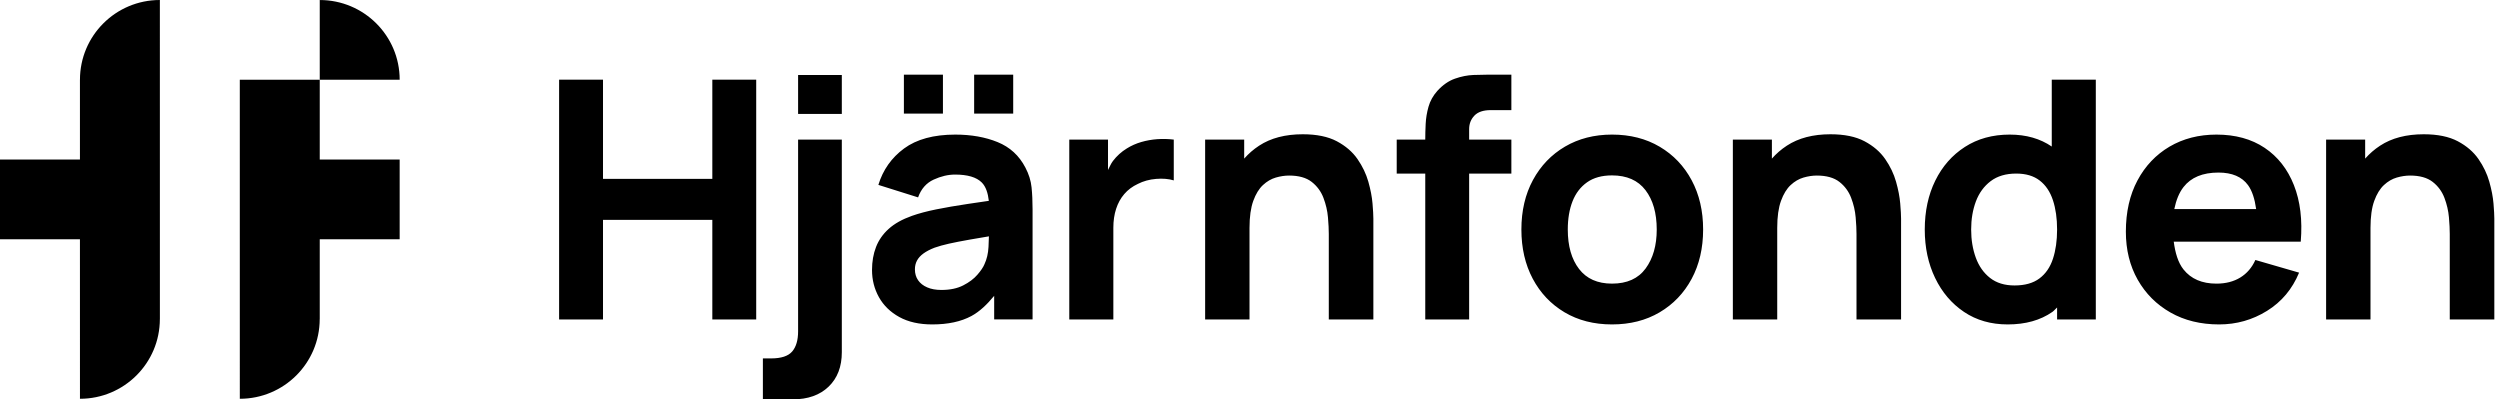 <?xml version="1.0" encoding="UTF-8"?>
<svg width="313px" height="50px" viewBox="0 0 313 50" version="1.1" xmlns="http://www.w3.org/2000/svg" xmlns:xlink="http://www.w3.org/1999/xlink">
    <title>Group 23</title>
    <g id="Prototype" stroke="none" stroke-width="1" fill="none" fill-rule="evenodd">
        <g id="Hjärfonden_Startpage_DT" transform="translate(-60, -60)" fill="#000000">
            <g id="Group-23" transform="translate(60, 60)">
                <g id="Group-22">
                    <path d="M40.032,9.984 L30.023,9.984 L30.025,49.927 C35.55,49.927 40.027,45.457 40.028,39.943 L40.032,39.943 L40.032,29.957 L50.038,29.957 L50.038,19.97 L40.032,19.97 L40.032,9.984 Z" id="Fill-19"></path>
                    <path d="M20.015,0 C14.49,0 10.012,4.469 10.011,9.983 L10.008,9.983 L10.008,19.971 L0,19.971 L0,29.957 L10.008,29.957 L10.011,49.927 C15.536,49.927 20.013,45.458 20.015,39.943 L20.018,39.943 L20.015,0 Z" id="Fill-20"></path>
                    <path d="M40.032,0.003 L40.032,9.984 L50.04,9.984 C50.04,4.471 45.559,0.003 40.032,0.003" id="Fill-21"></path>
                </g>
                <path d="M89.183,22.397 L75.496,22.397 L75.496,9.973 L70,9.973 L70,39.993 L75.496,39.993 L75.496,27.527 L89.183,27.527 L89.183,39.993 L94.677,39.993 L94.677,9.973 L89.183,9.973 L89.183,22.397 Z M99.922,14.265 L105.396,14.265 L105.396,9.387 L99.922,9.387 L99.922,14.265 Z M99.922,41.493 C99.922,42.592 99.674,43.43 99.181,44.008 C98.685,44.584 97.806,44.873 96.537,44.873 L95.513,44.873 L95.513,50 L99.233,50 C101.141,50 102.644,49.469 103.746,48.405 C104.847,47.343 105.396,45.908 105.396,44.099 L105.396,17.477 L99.922,17.477 L99.922,41.493 Z M123.259,33.071 C123.107,33.448 122.81,33.889 122.371,34.394 C121.933,34.903 121.342,35.348 120.595,35.73 C119.85,36.111 118.942,36.302 117.869,36.302 C117.173,36.302 116.577,36.196 116.082,35.978 C115.587,35.765 115.208,35.466 114.944,35.083 C114.679,34.701 114.547,34.245 114.547,33.719 C114.547,33.315 114.633,32.95 114.808,32.623 C114.982,32.297 115.251,32.002 115.613,31.737 C115.976,31.473 116.441,31.229 117.013,31.008 C117.527,30.827 118.126,30.66 118.809,30.507 C119.492,30.355 120.362,30.183 121.421,29.997 C122.09,29.878 122.915,29.739 123.811,29.59 C123.803,29.986 123.787,30.415 123.761,30.913 C123.718,31.727 123.551,32.446 123.259,33.071 M128.379,20.981 C127.598,19.477 126.439,18.416 124.9,17.791 C123.36,17.163 121.594,16.851 119.603,16.851 C116.9,16.851 114.763,17.432 113.188,18.591 C111.616,19.752 110.542,21.273 109.972,23.149 L114.944,24.712 C115.321,23.655 115.969,22.915 116.887,22.49 C117.806,22.066 118.704,21.856 119.581,21.856 C121.142,21.856 122.252,22.185 122.914,22.845 C123.434,23.364 123.689,24.175 123.802,25.145 C122.913,25.277 121.972,25.415 121.159,25.534 C119.705,25.752 118.391,25.975 117.222,26.213 C116.052,26.449 115.035,26.72 114.171,27.026 C112.959,27.457 111.991,27.998 111.266,28.653 C110.542,29.304 110.013,30.062 109.679,30.923 C109.344,31.786 109.177,32.745 109.177,33.801 C109.177,35.039 109.466,36.175 110.044,37.211 C110.623,38.246 111.472,39.073 112.592,39.691 C113.714,40.309 115.091,40.618 116.72,40.618 C118.683,40.618 120.316,40.268 121.62,39.566 C122.648,39.011 123.585,38.117 124.471,37.036 L124.471,39.992 L129.278,39.992 L129.278,26.213 C129.278,25.199 129.236,24.277 129.151,23.451 C129.067,22.623 128.81,21.8 128.379,20.981 M121.963,14.225 L126.853,14.225 L126.853,9.345 L121.963,9.345 L121.963,14.225 Z M113.167,14.225 L118.056,14.225 L118.056,9.345 L113.167,9.345 L113.167,14.225 Z M142.892,17.779 C142.244,17.967 141.64,18.235 141.084,18.582 C140.401,18.999 139.82,19.525 139.34,20.156 C139.084,20.492 138.925,20.904 138.722,21.283 L138.722,17.477 L133.874,17.477 L133.874,39.993 L139.391,39.993 L139.391,28.507 C139.391,27.646 139.507,26.858 139.736,26.151 C139.965,25.441 140.307,24.821 140.76,24.294 C141.212,23.766 141.78,23.342 142.463,23.024 C143.145,22.676 143.905,22.467 144.74,22.398 C145.577,22.328 146.314,22.391 146.956,22.585 L146.956,17.477 C146.271,17.394 145.587,17.377 144.896,17.424 C144.208,17.474 143.539,17.591 142.892,17.779 M171.317,22.752 C171.037,21.765 170.585,20.822 169.959,19.915 C169.332,19.012 168.469,18.269 167.369,17.685 C166.268,17.102 164.847,16.81 163.106,16.81 C160.918,16.81 159.098,17.285 157.642,18.239 C156.931,18.703 156.31,19.247 155.773,19.858 L155.773,17.477 L150.883,17.477 L150.883,39.993 L156.439,39.993 L156.439,28.527 C156.439,27.135 156.599,26.011 156.911,25.149 C157.224,24.287 157.629,23.627 158.123,23.169 C158.617,22.709 159.154,22.398 159.732,22.229 C160.31,22.063 160.862,21.98 161.393,21.98 C162.603,21.98 163.548,22.245 164.224,22.773 C164.899,23.301 165.391,23.968 165.697,24.774 C166.002,25.58 166.192,26.393 166.261,27.215 C166.332,28.034 166.365,28.727 166.365,29.298 L166.365,39.993 L171.945,39.993 L171.945,27.38 C171.945,26.949 171.909,26.316 171.84,25.483 C171.771,24.648 171.595,23.74 171.317,22.752 M184.481,9.387 C183.727,9.417 182.956,9.569 182.161,9.848 C181.368,10.125 180.629,10.638 179.946,11.389 C179.417,11.987 179.052,12.643 178.85,13.359 C178.646,14.075 178.529,14.791 178.494,15.507 C178.46,16.223 178.443,16.865 178.443,17.434 L178.443,17.477 L174.868,17.477 L174.868,21.731 L178.443,21.731 L178.443,39.993 L183.937,39.993 L183.937,21.731 L189.223,21.731 L189.223,17.477 L183.937,17.477 L183.937,16.163 C183.937,15.497 184.156,14.934 184.594,14.476 C185.033,14.016 185.713,13.787 186.632,13.787 L189.223,13.787 L189.223,9.345 L186.424,9.345 C185.88,9.345 185.232,9.36 184.481,9.387 M206.033,33.614 C205.107,34.88 203.704,35.51 201.823,35.51 C200.012,35.51 198.638,34.899 197.698,33.675 C196.757,32.453 196.286,30.806 196.286,28.735 C196.286,27.387 196.486,26.21 196.882,25.201 C197.278,24.194 197.885,23.401 198.699,22.825 C199.515,22.248 200.555,21.96 201.823,21.96 C203.676,21.96 205.072,22.575 206.012,23.804 C206.953,25.036 207.423,26.677 207.423,28.735 C207.423,30.723 206.96,32.348 206.033,33.614 M207.799,18.374 C206.086,17.36 204.094,16.85 201.823,16.85 C199.609,16.85 197.649,17.351 195.941,18.353 C194.235,19.354 192.898,20.747 191.929,22.533 C190.962,24.32 190.478,26.386 190.478,28.735 C190.478,31.055 190.951,33.11 191.899,34.896 C192.847,36.682 194.173,38.083 195.878,39.098 C197.585,40.112 199.566,40.618 201.823,40.618 C204.081,40.618 206.065,40.116 207.779,39.107 C209.491,38.099 210.83,36.701 211.791,34.916 C212.75,33.132 213.231,31.068 213.231,28.735 C213.231,26.413 212.754,24.36 211.8,22.575 C210.846,20.789 209.512,19.389 207.799,18.374 M237.385,22.752 C237.106,21.765 236.655,20.822 236.028,19.915 C235.402,19.012 234.538,18.269 233.438,17.685 C232.337,17.102 230.916,16.81 229.175,16.81 C226.988,16.81 225.166,17.285 223.712,18.239 C223,18.703 222.38,19.247 221.841,19.858 L221.841,17.477 L216.953,17.477 L216.953,39.993 L222.509,39.993 L222.509,28.527 C222.509,27.135 222.668,26.011 222.98,25.149 C223.293,24.287 223.698,23.627 224.192,23.169 C224.686,22.709 225.223,22.398 225.801,22.229 C226.379,22.063 226.932,21.98 227.462,21.98 C228.673,21.98 229.617,22.245 230.293,22.773 C230.969,23.301 231.46,23.968 231.765,24.774 C232.072,25.58 232.261,26.393 232.33,27.215 C232.401,28.034 232.434,28.727 232.434,29.298 L232.434,39.993 L238.014,39.993 L238.014,27.38 C238.014,26.949 237.979,26.316 237.909,25.483 C237.84,24.648 237.665,23.74 237.385,22.752 M257.027,32.404 C256.678,33.462 256.115,34.281 255.334,34.864 C254.554,35.448 253.517,35.739 252.221,35.739 C250.982,35.739 249.961,35.427 249.16,34.801 C248.359,34.177 247.763,33.333 247.373,32.27 C246.984,31.205 246.789,30.027 246.789,28.734 C246.789,27.441 246.988,26.267 247.383,25.212 C247.782,24.157 248.398,23.312 249.233,22.679 C250.069,22.046 251.135,21.731 252.431,21.731 C253.643,21.731 254.624,22.022 255.375,22.606 C256.129,23.189 256.678,24.01 257.027,25.066 C257.375,26.121 257.548,27.347 257.548,28.734 C257.548,30.125 257.375,31.347 257.027,32.404 L257.027,32.404 Z M256.88,18.346 C255.441,17.363 253.696,16.851 251.615,16.851 C249.47,16.851 247.599,17.367 246.005,18.395 C244.409,19.423 243.174,20.831 242.296,22.616 C241.419,24.402 240.98,26.442 240.98,28.734 C240.98,30.987 241.412,33.01 242.276,34.801 C243.139,36.595 244.347,38.012 245.901,39.055 C247.453,40.098 249.274,40.618 251.364,40.618 C253.593,40.618 255.456,40.098 256.954,39.055 C257.179,38.897 257.34,38.672 257.548,38.497 L257.548,39.993 L262.395,39.993 L262.395,9.973 L256.88,9.973 L256.88,18.346 Z M277.754,21.605 C279.452,21.605 280.686,22.131 281.452,23.179 C281.964,23.881 282.292,24.895 282.469,26.171 L272.223,26.171 C272.451,25.066 272.822,24.131 273.377,23.418 C274.317,22.209 275.776,21.605 277.754,21.605 L277.754,21.605 Z M285.4,30.258 L288.054,30.258 C288.278,27.547 287.992,25.188 287.198,23.179 C286.404,21.171 285.181,19.612 283.532,18.508 C281.88,17.403 279.871,16.851 277.502,16.851 C275.289,16.851 273.328,17.357 271.62,18.362 C269.915,19.371 268.577,20.78 267.609,22.596 C266.642,24.407 266.158,26.546 266.158,29.005 C266.158,31.273 266.652,33.278 267.64,35.021 C268.629,36.766 269.998,38.133 271.747,39.128 C273.494,40.122 275.524,40.618 277.837,40.618 C280.011,40.618 282.007,40.053 283.834,38.919 C285.659,37.787 286.994,36.193 287.846,34.135 L282.373,32.55 C281.941,33.509 281.309,34.242 280.479,34.75 C279.651,35.256 278.658,35.511 277.502,35.511 C275.69,35.511 274.317,34.92 273.377,33.739 C272.687,32.871 272.337,31.649 272.153,30.258 L282.622,30.258 L285.4,30.258 Z M312.186,25.483 C312.117,24.648 311.941,23.74 311.662,22.752 C311.383,21.765 310.931,20.821 310.306,19.915 C309.679,19.012 308.815,18.269 307.714,17.685 C306.613,17.102 305.192,16.81 303.451,16.81 C301.264,16.81 299.444,17.285 297.988,18.239 C297.276,18.703 296.656,19.247 296.118,19.858 L296.118,17.477 L291.229,17.477 L291.229,39.993 L296.786,39.993 L296.786,28.527 C296.786,27.135 296.944,26.011 297.256,25.149 C297.569,24.287 297.975,23.627 298.469,23.169 C298.962,22.709 299.5,22.398 300.078,22.229 C300.655,22.063 301.209,21.98 301.739,21.98 C302.949,21.98 303.893,22.245 304.57,22.773 C305.246,23.301 305.736,23.968 306.043,24.774 C306.348,25.58 306.537,26.393 306.607,27.215 C306.677,28.034 306.71,28.727 306.71,29.298 L306.71,39.993 L312.29,39.993 L312.29,27.38 C312.29,26.949 312.255,26.316 312.186,25.483" id="WM"></path>
            </g>
        </g>
    </g>
</svg>